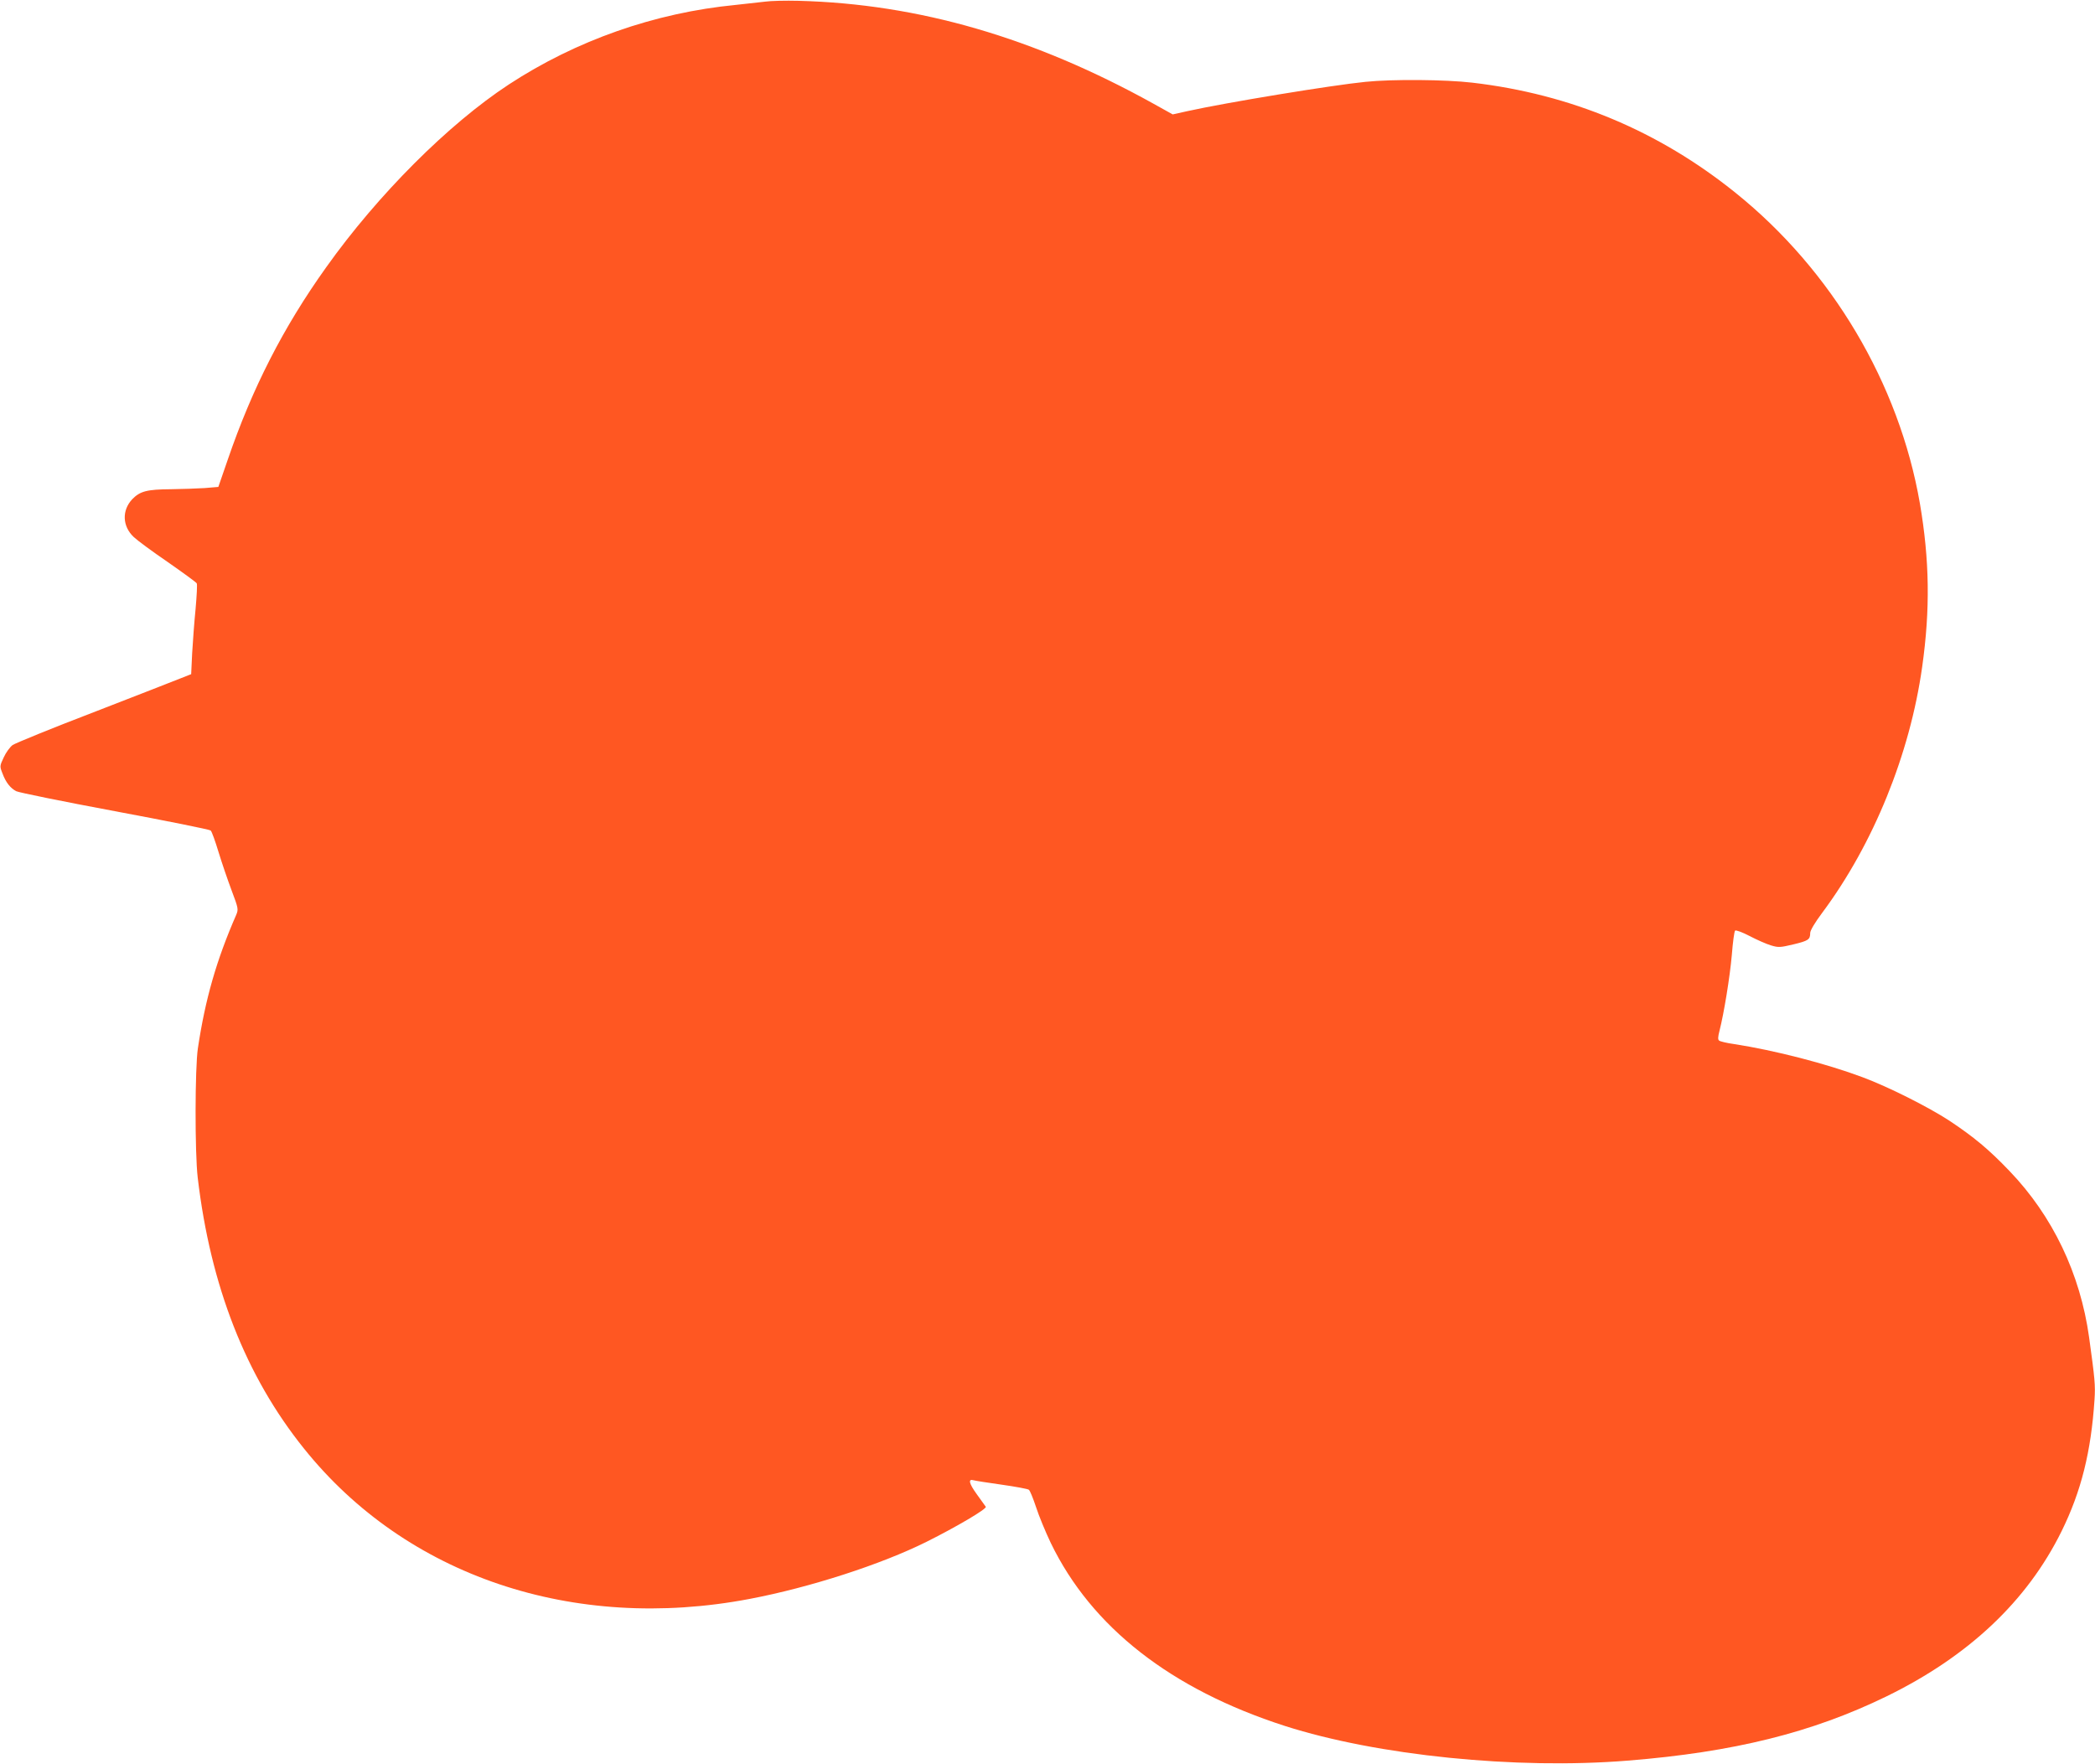 <?xml version="1.0" standalone="no"?>
<!DOCTYPE svg PUBLIC "-//W3C//DTD SVG 20010904//EN"
 "http://www.w3.org/TR/2001/REC-SVG-20010904/DTD/svg10.dtd">
<svg version="1.0" xmlns="http://www.w3.org/2000/svg"
 width="1280pt" height="1078pt" viewBox="0 0 1280 1078"
 preserveAspectRatio="xMidYMid meet">
<g transform="translate(0,1078) scale(0.1,-0.1)"
fill="#ff5722" stroke="none">
<path d="M4675 10770 c-33 -4 -114 -13 -180 -20 -495 -48 -975 -217 -1386
-486 -369 -242 -801 -674 -1116 -1117 -263 -368 -452 -739 -602 -1177 l-57
-165 -84 -7 c-47 -3 -139 -6 -205 -7 -148 -1 -189 -12 -237 -61 -64 -68 -61
-165 9 -231 21 -20 114 -89 208 -153 93 -65 173 -123 177 -130 4 -6 0 -77 -7
-156 -8 -80 -17 -202 -21 -272 l-6 -127 -66 -26 c-37 -15 -276 -108 -531 -207
-256 -98 -478 -189 -494 -200 -16 -12 -41 -46 -54 -75 -25 -53 -25 -55 -8 -98
20 -55 49 -91 84 -109 15 -8 286 -63 602 -122 316 -59 579 -112 586 -118 7 -6
28 -65 48 -131 20 -66 56 -171 80 -235 42 -111 42 -116 28 -150 -121 -277
-189 -515 -234 -815 -18 -119 -19 -638 -1 -790 78 -662 293 -1212 649 -1655
624 -779 1645 -1124 2723 -919 369 70 804 211 1081 349 184 92 369 201 362
214 -4 6 -29 41 -56 78 -47 65 -53 94 -19 84 10 -3 87 -15 172 -27 85 -12 160
-26 166 -31 7 -5 26 -52 44 -106 17 -53 58 -152 90 -219 249 -515 735 -894
1430 -1118 565 -181 1413 -267 2095 -212 648 52 1126 171 1580 392 502 245
860 582 1071 1010 120 244 180 485 201 803 6 89 2 127 -33 381 -54 389 -223
742 -486 1016 -127 133 -219 209 -368 308 -127 83 -373 207 -529 265 -221 83
-539 165 -786 203 -44 6 -85 16 -91 21 -9 6 -8 22 2 61 27 106 63 326 75 462
6 77 15 144 20 149 4 5 43 -9 89 -33 44 -23 103 -49 130 -57 46 -14 57 -13
137 6 91 22 103 29 103 70 0 15 29 64 74 124 312 419 535 968 610 1501 50 353
45 655 -14 1000 -127 731 -537 1423 -1125 1896 -470 379 -1009 604 -1610 674
-162 19 -487 22 -652 5 -210 -21 -848 -126 -1088 -179 l-90 -20 -115 64 c-731
406 -1438 611 -2170 630 -80 2 -172 0 -205 -5z"/>
</g>
</svg>
